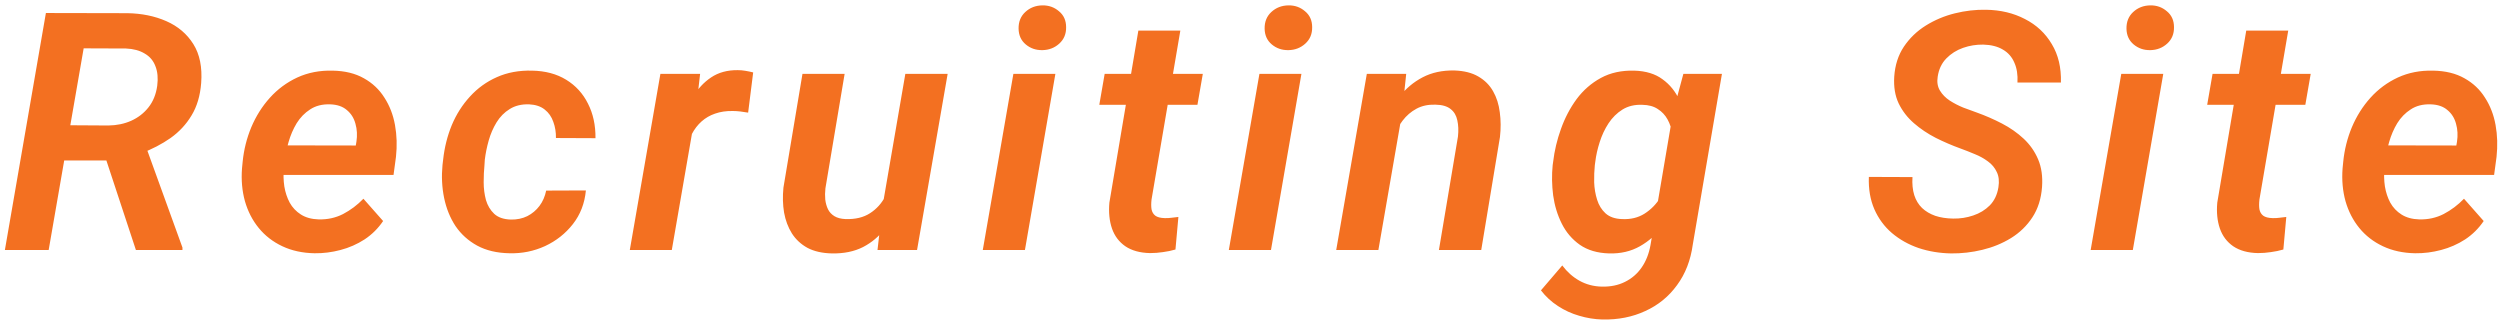 <svg width="300" height="39" viewBox="0 0 300 39" fill="none" xmlns="http://www.w3.org/2000/svg">
<path d="M5.508 1.562L15.273 1.582C17.005 1.608 18.568 1.927 19.961 2.539C21.354 3.151 22.435 4.069 23.203 5.293C23.971 6.517 24.284 8.073 24.141 9.961C24.023 11.484 23.639 12.78 22.988 13.848C22.35 14.915 21.51 15.82 20.469 16.562C19.427 17.292 18.236 17.91 16.895 18.418L15.098 19.258H5.938L6.66 15.02L13.008 15.059C14.01 15.046 14.922 14.857 15.742 14.492C16.576 14.115 17.266 13.581 17.812 12.891C18.372 12.188 18.724 11.322 18.867 10.293C18.984 9.382 18.913 8.6 18.652 7.949C18.405 7.285 17.975 6.777 17.363 6.426C16.764 6.061 16.016 5.859 15.117 5.82L10.039 5.801L5.84 30H0.586L5.508 1.562ZM16.309 30L12.109 17.266L17.383 17.246L21.895 29.707V30H16.309ZM37.751 30.391C36.306 30.365 35.016 30.085 33.884 29.551C32.751 29.017 31.807 28.288 31.052 27.363C30.296 26.439 29.743 25.365 29.391 24.141C29.053 22.917 28.936 21.608 29.04 20.215L29.118 19.414C29.261 17.969 29.606 16.588 30.153 15.273C30.713 13.945 31.455 12.767 32.38 11.738C33.317 10.697 34.417 9.883 35.681 9.297C36.956 8.711 38.369 8.438 39.919 8.477C41.39 8.503 42.64 8.809 43.669 9.395C44.697 9.967 45.518 10.742 46.13 11.719C46.755 12.682 47.178 13.776 47.399 15C47.621 16.224 47.66 17.5 47.516 18.828L47.223 20.996H31.13L31.696 17.441L42.692 17.461L42.77 17.012C42.888 16.244 42.848 15.521 42.653 14.844C42.471 14.167 42.126 13.62 41.618 13.203C41.123 12.773 40.453 12.546 39.606 12.52C38.669 12.493 37.874 12.695 37.223 13.125C36.572 13.542 36.032 14.095 35.602 14.785C35.186 15.475 34.86 16.23 34.626 17.051C34.391 17.858 34.229 18.646 34.138 19.414L34.059 20.195C33.994 20.924 34.014 21.647 34.118 22.363C34.235 23.079 34.45 23.73 34.763 24.316C35.088 24.902 35.537 25.378 36.11 25.742C36.683 26.107 37.393 26.302 38.239 26.328C39.307 26.354 40.283 26.139 41.169 25.684C42.067 25.215 42.881 24.603 43.61 23.848L45.973 26.523C45.374 27.409 44.632 28.145 43.747 28.73C42.861 29.303 41.898 29.727 40.856 30C39.828 30.273 38.792 30.404 37.751 30.391ZM61.302 26.348C62.032 26.361 62.689 26.224 63.275 25.938C63.861 25.638 64.349 25.228 64.74 24.707C65.13 24.186 65.397 23.574 65.541 22.871L70.306 22.852C70.163 24.401 69.642 25.749 68.744 26.895C67.858 28.027 66.745 28.906 65.404 29.531C64.063 30.143 62.644 30.43 61.146 30.391C59.636 30.365 58.34 30.059 57.259 29.473C56.192 28.887 55.326 28.105 54.662 27.129C54.011 26.139 53.555 25.013 53.294 23.75C53.034 22.487 52.969 21.172 53.099 19.805L53.177 19.16C53.334 17.702 53.679 16.322 54.212 15.02C54.759 13.717 55.489 12.572 56.4 11.582C57.312 10.579 58.386 9.805 59.623 9.258C60.873 8.698 62.279 8.438 63.841 8.477C65.43 8.503 66.797 8.867 67.943 9.57C69.089 10.273 69.961 11.23 70.56 12.441C71.172 13.639 71.472 15.02 71.459 16.582L66.713 16.562C66.725 15.872 66.621 15.228 66.4 14.629C66.192 14.017 65.847 13.522 65.365 13.145C64.896 12.767 64.271 12.559 63.49 12.52C62.578 12.493 61.804 12.682 61.166 13.086C60.528 13.477 60 14.01 59.584 14.688C59.18 15.352 58.867 16.074 58.646 16.855C58.425 17.637 58.269 18.405 58.177 19.16L58.138 19.785C58.073 20.436 58.041 21.133 58.041 21.875C58.041 22.617 58.132 23.327 58.314 24.004C58.509 24.668 58.841 25.221 59.31 25.664C59.779 26.094 60.443 26.322 61.302 26.348ZM83.487 13.438L80.616 30H75.577L79.248 8.867H84.014L83.487 13.438ZM90.381 8.691L89.776 13.516C89.476 13.463 89.17 13.418 88.858 13.379C88.545 13.34 88.233 13.32 87.92 13.32C87.139 13.307 86.436 13.412 85.811 13.633C85.199 13.841 84.659 14.154 84.19 14.57C83.721 14.987 83.331 15.495 83.018 16.094C82.706 16.68 82.465 17.337 82.295 18.066L81.202 17.93C81.332 16.914 81.553 15.853 81.866 14.746C82.178 13.626 82.614 12.585 83.174 11.621C83.734 10.658 84.45 9.883 85.323 9.297C86.208 8.698 87.276 8.405 88.526 8.418C88.838 8.418 89.144 8.444 89.444 8.496C89.756 8.548 90.069 8.613 90.381 8.691ZM105.905 24.727L108.64 8.867H113.718L110.046 30H105.3L105.905 24.727ZM107.175 20.605L108.738 20.547C108.581 21.81 108.295 23.04 107.878 24.238C107.474 25.423 106.915 26.484 106.198 27.422C105.495 28.359 104.616 29.102 103.562 29.648C102.507 30.182 101.264 30.436 99.831 30.41C98.672 30.384 97.696 30.163 96.902 29.746C96.12 29.316 95.495 28.737 95.027 28.008C94.571 27.279 94.258 26.445 94.089 25.508C93.933 24.57 93.907 23.574 94.011 22.52L96.296 8.867H101.355L99.05 22.598C98.998 23.066 98.991 23.516 99.031 23.945C99.083 24.375 99.193 24.766 99.362 25.117C99.532 25.456 99.786 25.729 100.124 25.938C100.463 26.146 100.905 26.263 101.452 26.289C102.637 26.328 103.62 26.094 104.402 25.586C105.196 25.078 105.814 24.388 106.257 23.516C106.7 22.63 107.006 21.66 107.175 20.605ZM126.645 8.867L122.992 30H117.934L121.605 8.867H126.645ZM122.23 3.438C122.217 2.617 122.484 1.953 123.031 1.445C123.591 0.924 124.275 0.658 125.082 0.645C125.85 0.632 126.514 0.866 127.074 1.348C127.647 1.816 127.934 2.454 127.934 3.262C127.947 4.069 127.673 4.727 127.113 5.234C126.553 5.742 125.876 6.003 125.082 6.016C124.314 6.029 123.65 5.801 123.09 5.332C122.53 4.863 122.243 4.232 122.23 3.438ZM144.337 8.867L143.692 12.578H131.915L132.559 8.867H144.337ZM136.602 3.672H141.641L138.184 23.945C138.132 24.401 138.132 24.792 138.184 25.117C138.249 25.443 138.399 25.697 138.634 25.879C138.881 26.061 139.252 26.159 139.747 26.172C140.02 26.185 140.294 26.172 140.567 26.133C140.854 26.094 141.134 26.061 141.407 26.035L141.055 29.941C140.561 30.085 140.059 30.189 139.552 30.254C139.044 30.332 138.529 30.371 138.009 30.371C136.798 30.345 135.808 30.072 135.04 29.551C134.285 29.03 133.751 28.32 133.438 27.422C133.126 26.51 133.022 25.475 133.126 24.316L136.602 3.672ZM156.17 8.867L152.517 30H147.459L151.13 8.867H156.17ZM151.755 3.438C151.742 2.617 152.009 1.953 152.556 1.445C153.116 0.924 153.8 0.658 154.607 0.645C155.375 0.632 156.039 0.866 156.599 1.348C157.172 1.816 157.459 2.454 157.459 3.262C157.472 4.069 157.198 4.727 156.638 5.234C156.078 5.742 155.401 6.003 154.607 6.016C153.839 6.029 153.175 5.801 152.615 5.332C152.055 4.863 151.768 4.232 151.755 3.438ZM168.237 13.672L165.405 30H160.346L164.018 8.867H168.745L168.237 13.672ZM166.616 18.672L165.229 18.691C165.385 17.428 165.685 16.185 166.127 14.961C166.57 13.724 167.169 12.611 167.924 11.621C168.692 10.632 169.623 9.85 170.717 9.277C171.811 8.704 173.08 8.431 174.526 8.457C175.685 8.496 176.642 8.737 177.397 9.18C178.165 9.622 178.758 10.215 179.174 10.957C179.591 11.686 179.858 12.526 179.975 13.477C180.105 14.427 180.112 15.417 179.995 16.445L177.748 30H172.67L174.955 16.387C175.034 15.658 175.008 15.007 174.877 14.434C174.76 13.861 174.493 13.412 174.077 13.086C173.66 12.747 173.048 12.572 172.241 12.559C171.381 12.533 170.626 12.695 169.975 13.047C169.324 13.398 168.771 13.874 168.315 14.473C167.859 15.072 167.495 15.742 167.221 16.484C166.948 17.213 166.746 17.943 166.616 18.672ZM202.003 8.867H206.632L203.136 29.336C202.876 31.237 202.244 32.865 201.241 34.219C200.252 35.586 198.982 36.621 197.433 37.324C195.896 38.04 194.178 38.379 192.277 38.34C191.339 38.314 190.415 38.164 189.503 37.891C188.592 37.63 187.739 37.24 186.945 36.719C186.163 36.211 185.486 35.586 184.913 34.844L187.472 31.855C188.058 32.637 188.748 33.249 189.542 33.691C190.336 34.134 191.222 34.368 192.198 34.395C193.253 34.421 194.184 34.232 194.991 33.828C195.812 33.425 196.482 32.845 197.003 32.09C197.524 31.335 197.876 30.443 198.058 29.414L200.773 13.438L202.003 8.867ZM186.32 19.824L186.378 19.414C186.534 18.086 186.847 16.771 187.316 15.469C187.784 14.154 188.409 12.962 189.191 11.895C189.985 10.827 190.955 9.98 192.101 9.355C193.247 8.73 194.581 8.438 196.105 8.477C197.498 8.516 198.631 8.861 199.503 9.512C200.389 10.15 201.066 10.99 201.534 12.031C202.016 13.06 202.335 14.18 202.491 15.391C202.661 16.588 202.713 17.773 202.648 18.945L202.53 20.059C202.309 21.256 201.951 22.474 201.456 23.711C200.974 24.935 200.343 26.061 199.562 27.09C198.793 28.119 197.869 28.939 196.788 29.551C195.708 30.163 194.477 30.449 193.097 30.41C191.691 30.371 190.519 30.026 189.581 29.375C188.657 28.724 187.934 27.878 187.413 26.836C186.892 25.794 186.547 24.662 186.378 23.438C186.222 22.213 186.202 21.009 186.32 19.824ZM191.437 19.395L191.378 19.824C191.313 20.462 191.287 21.146 191.3 21.875C191.326 22.604 191.443 23.301 191.652 23.965C191.86 24.629 192.198 25.176 192.667 25.605C193.149 26.035 193.807 26.263 194.64 26.289C195.668 26.341 196.567 26.126 197.335 25.645C198.116 25.15 198.754 24.499 199.249 23.691C199.744 22.884 200.089 22.012 200.284 21.074L200.734 17.988C200.786 17.35 200.766 16.712 200.675 16.074C200.584 15.436 200.395 14.857 200.109 14.336C199.822 13.815 199.432 13.398 198.937 13.086C198.455 12.76 197.836 12.591 197.081 12.578C196.17 12.539 195.376 12.728 194.698 13.145C194.034 13.561 193.474 14.115 193.019 14.805C192.576 15.482 192.224 16.23 191.964 17.051C191.704 17.858 191.528 18.639 191.437 19.395ZM239.809 22.48C239.927 21.751 239.861 21.139 239.614 20.645C239.38 20.137 239.028 19.713 238.559 19.375C238.091 19.023 237.563 18.73 236.977 18.496C236.391 18.249 235.812 18.021 235.239 17.812C234.236 17.448 233.253 17.025 232.29 16.543C231.326 16.048 230.454 15.462 229.673 14.785C228.891 14.108 228.279 13.314 227.837 12.402C227.407 11.491 227.231 10.423 227.309 9.199C227.401 7.819 227.785 6.621 228.462 5.605C229.152 4.577 230.031 3.73 231.098 3.066C232.166 2.402 233.325 1.914 234.575 1.602C235.838 1.289 237.088 1.146 238.325 1.172C240.07 1.198 241.626 1.569 242.993 2.285C244.373 2.988 245.447 3.991 246.216 5.293C246.997 6.582 247.361 8.118 247.309 9.902H242.095C242.147 8.978 242.023 8.184 241.723 7.52C241.437 6.842 240.981 6.322 240.356 5.957C239.731 5.579 238.943 5.378 237.993 5.352C237.16 5.339 236.352 5.469 235.571 5.742C234.79 6.016 234.119 6.439 233.559 7.012C232.999 7.585 232.654 8.314 232.524 9.199C232.42 9.85 232.511 10.41 232.798 10.879C233.084 11.348 233.475 11.745 233.97 12.07C234.477 12.396 235.018 12.676 235.591 12.91C236.177 13.132 236.71 13.327 237.192 13.496C238.247 13.874 239.262 14.316 240.239 14.824C241.216 15.332 242.082 15.938 242.837 16.641C243.592 17.344 244.171 18.171 244.575 19.121C244.979 20.072 245.135 21.178 245.044 22.441C244.94 23.848 244.555 25.059 243.891 26.074C243.227 27.09 242.368 27.923 241.313 28.574C240.272 29.212 239.126 29.681 237.876 29.98C236.639 30.28 235.389 30.423 234.126 30.41C232.746 30.384 231.45 30.169 230.239 29.766C229.028 29.349 227.96 28.75 227.036 27.969C226.124 27.188 225.421 26.237 224.927 25.117C224.432 23.984 224.21 22.689 224.262 21.23L229.497 21.25C229.445 22.07 229.516 22.793 229.712 23.418C229.907 24.03 230.22 24.544 230.649 24.961C231.079 25.365 231.606 25.677 232.231 25.898C232.856 26.107 233.572 26.217 234.38 26.23C235.213 26.244 236.014 26.12 236.782 25.859C237.563 25.599 238.227 25.195 238.774 24.648C239.321 24.088 239.666 23.366 239.809 22.48ZM259.591 8.867L255.939 30H250.88L254.552 8.867H259.591ZM255.177 3.438C255.164 2.617 255.431 1.953 255.978 1.445C256.538 0.924 257.222 0.658 258.029 0.645C258.797 0.632 259.461 0.866 260.021 1.348C260.594 1.816 260.88 2.454 260.88 3.262C260.893 4.069 260.62 4.727 260.06 5.234C259.5 5.742 258.823 6.003 258.029 6.016C257.261 6.029 256.597 5.801 256.037 5.332C255.477 4.863 255.19 4.232 255.177 3.438ZM277.284 8.867L276.639 12.578H264.862L265.506 8.867H277.284ZM269.549 3.672H274.588L271.131 23.945C271.079 24.401 271.079 24.792 271.131 25.117C271.196 25.443 271.346 25.697 271.58 25.879C271.828 26.061 272.199 26.159 272.694 26.172C272.967 26.185 273.241 26.172 273.514 26.133C273.801 26.094 274.08 26.061 274.354 26.035L274.002 29.941C273.508 30.085 273.006 30.189 272.498 30.254C271.991 30.332 271.476 30.371 270.955 30.371C269.745 30.345 268.755 30.072 267.987 29.551C267.232 29.03 266.698 28.32 266.385 27.422C266.073 26.51 265.968 25.475 266.073 24.316L269.549 3.672ZM289.82 30.391C288.374 30.365 287.085 30.085 285.952 29.551C284.82 29.017 283.876 28.288 283.12 27.363C282.365 26.439 281.812 25.365 281.46 24.141C281.122 22.917 281.004 21.608 281.109 20.215L281.187 19.414C281.33 17.969 281.675 16.588 282.222 15.273C282.782 13.945 283.524 12.767 284.448 11.738C285.386 10.697 286.486 9.883 287.749 9.297C289.025 8.711 290.438 8.438 291.987 8.477C293.459 8.503 294.709 8.809 295.737 9.395C296.766 9.967 297.586 10.742 298.198 11.719C298.823 12.682 299.247 13.776 299.468 15C299.689 16.224 299.728 17.5 299.585 18.828L299.292 20.996H283.198L283.765 17.441L294.761 17.461L294.839 17.012C294.956 16.244 294.917 15.521 294.722 14.844C294.54 14.167 294.195 13.62 293.687 13.203C293.192 12.773 292.521 12.546 291.675 12.52C290.737 12.493 289.943 12.695 289.292 13.125C288.641 13.542 288.101 14.095 287.671 14.785C287.254 15.475 286.929 16.23 286.695 17.051C286.46 17.858 286.297 18.646 286.206 19.414L286.128 20.195C286.063 20.924 286.083 21.647 286.187 22.363C286.304 23.079 286.519 23.73 286.831 24.316C287.157 24.902 287.606 25.378 288.179 25.742C288.752 26.107 289.461 26.302 290.308 26.328C291.376 26.354 292.352 26.139 293.237 25.684C294.136 25.215 294.95 24.603 295.679 23.848L298.042 26.523C297.443 27.409 296.701 28.145 295.816 28.73C294.93 29.303 293.967 29.727 292.925 30C291.896 30.273 290.861 30.404 289.82 30.391Z" fill="#F37021"/>
</svg>

